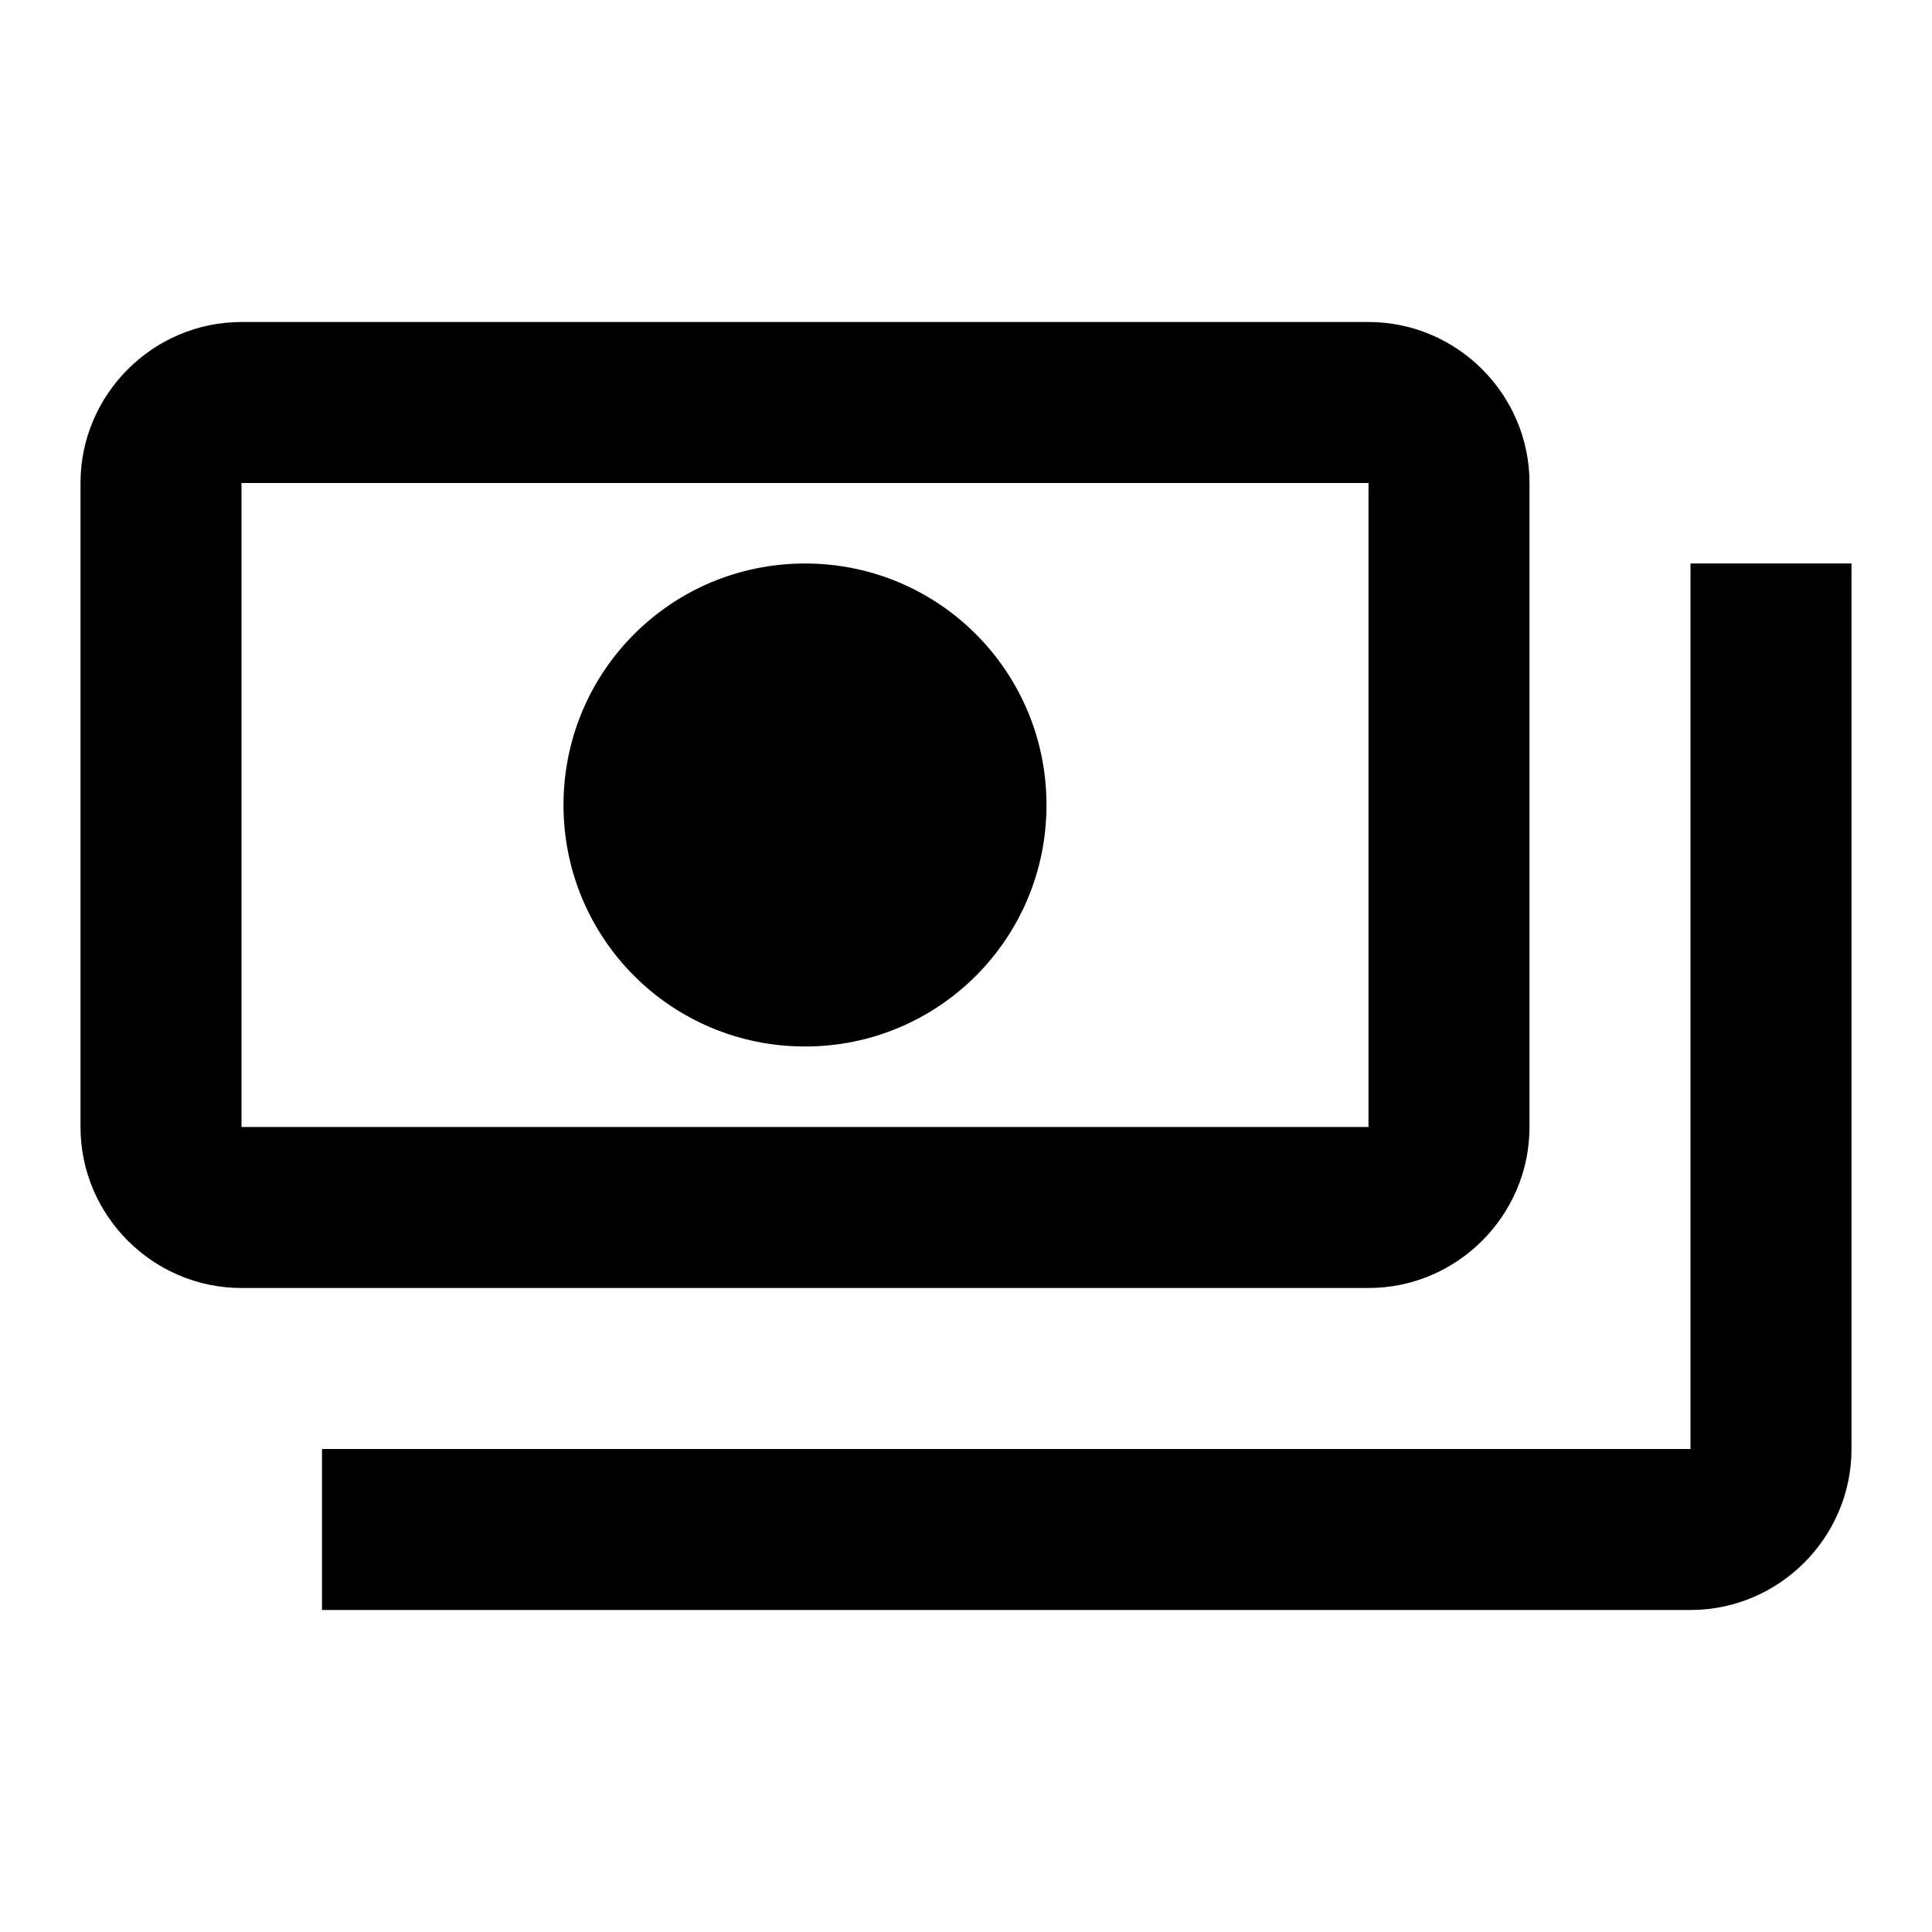 <svg xmlns="http://www.w3.org/2000/svg" width="24" viewBox="0 0 24 24" height="24"><path fill="none" d="m0 0h24v24h-24z"></path><path d="m19 14v-8c0-1.1-.9-2-2-2h-14c-1.1 0-2 .9-2 2v8c0 1.1.9 2 2 2h14c1.1 0 2-.9 2-2zm-2 0h-14v-8h14zm-7-7c-1.66 0-3 1.34-3 3s1.34 3 3 3 3-1.34 3-3-1.34-3-3-3zm13 0v11c0 1.1-.9 2-2 2h-17c0-1 0-.9 0-2h17v-11z"></path></svg>